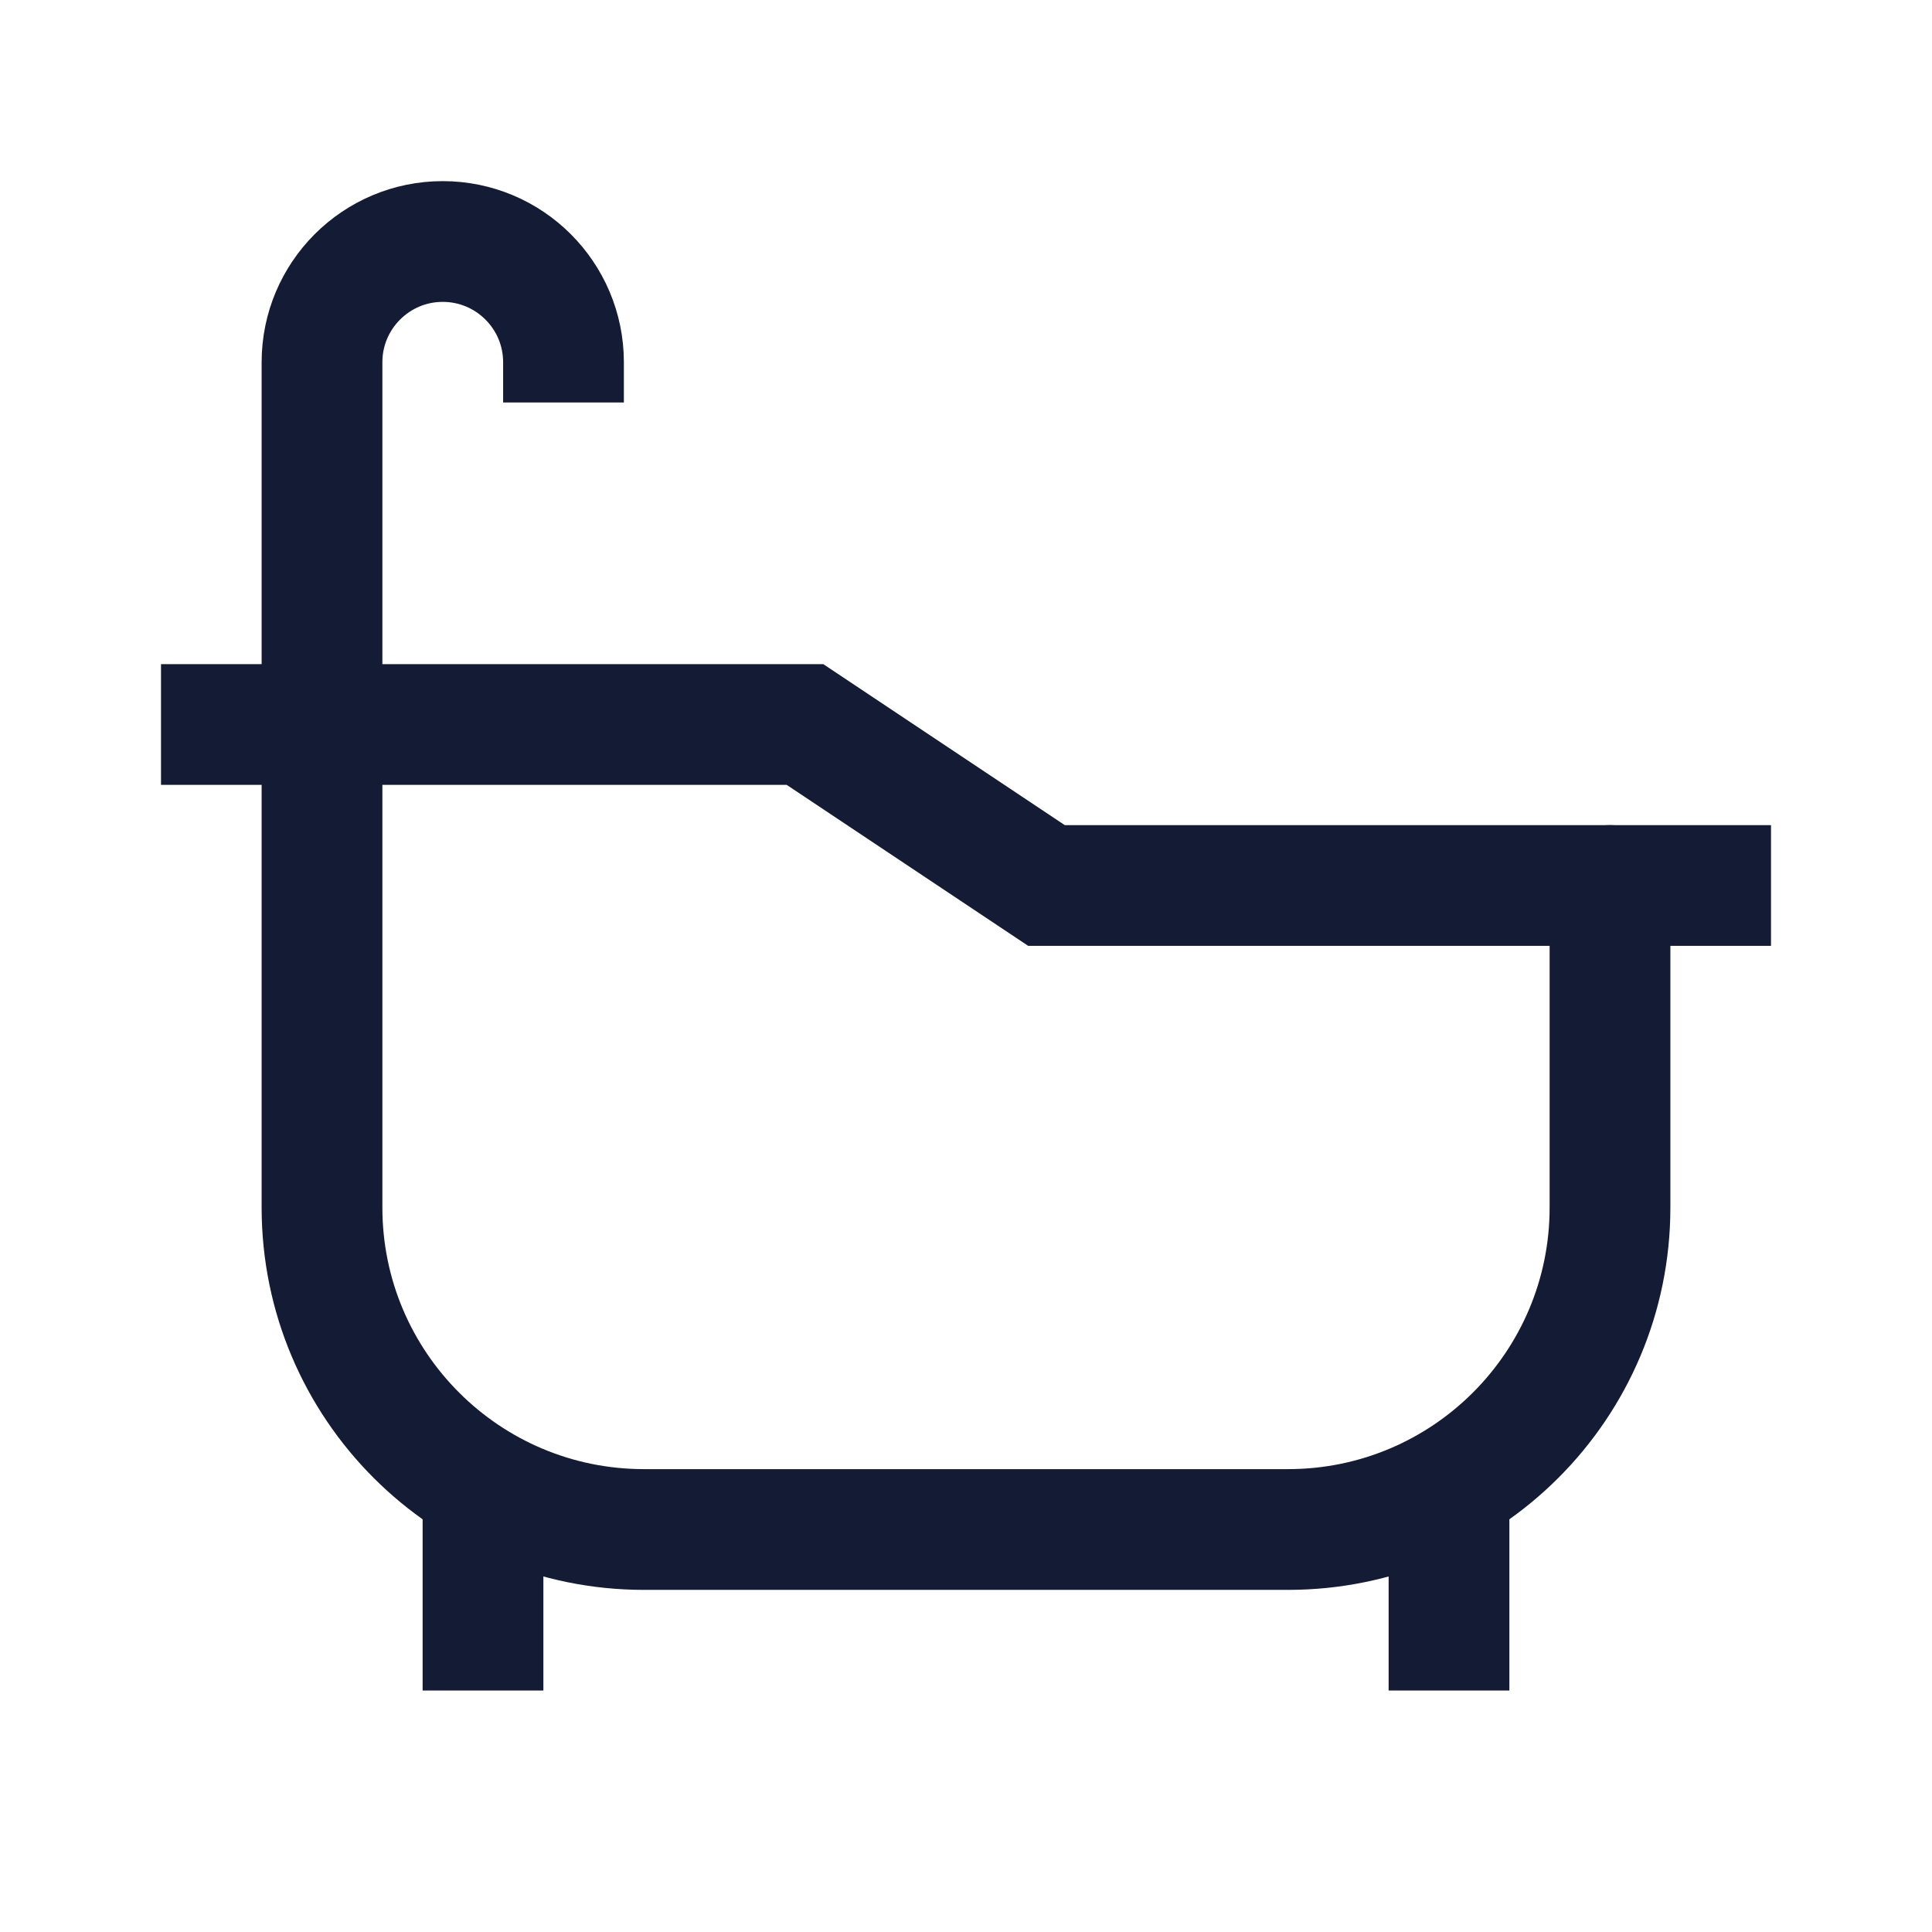 <svg width="24" height="24" viewBox="0 0 24 24" fill="none" xmlns="http://www.w3.org/2000/svg">
<path d="M22 11H13L10 9H2" stroke="#141B34" stroke-width="1.5"/>
<path d="M4 9V15C4 17.209 5.791 19 8 19H16C18.209 19 20 17.209 20 15L20 11" stroke="#141B34" stroke-width="1.5" stroke-linecap="round" stroke-linejoin="round"/>
<path d="M18 18V21M6 18V21" stroke="#141B34" stroke-width="1.5" stroke-linejoin="round"/>
<path d="M4 9V4.5C4 3.672 4.672 3 5.5 3C6.328 3 7 3.672 7 4.5V5" stroke="#141B34" stroke-width="1.5" stroke-linejoin="round"/>
</svg>
